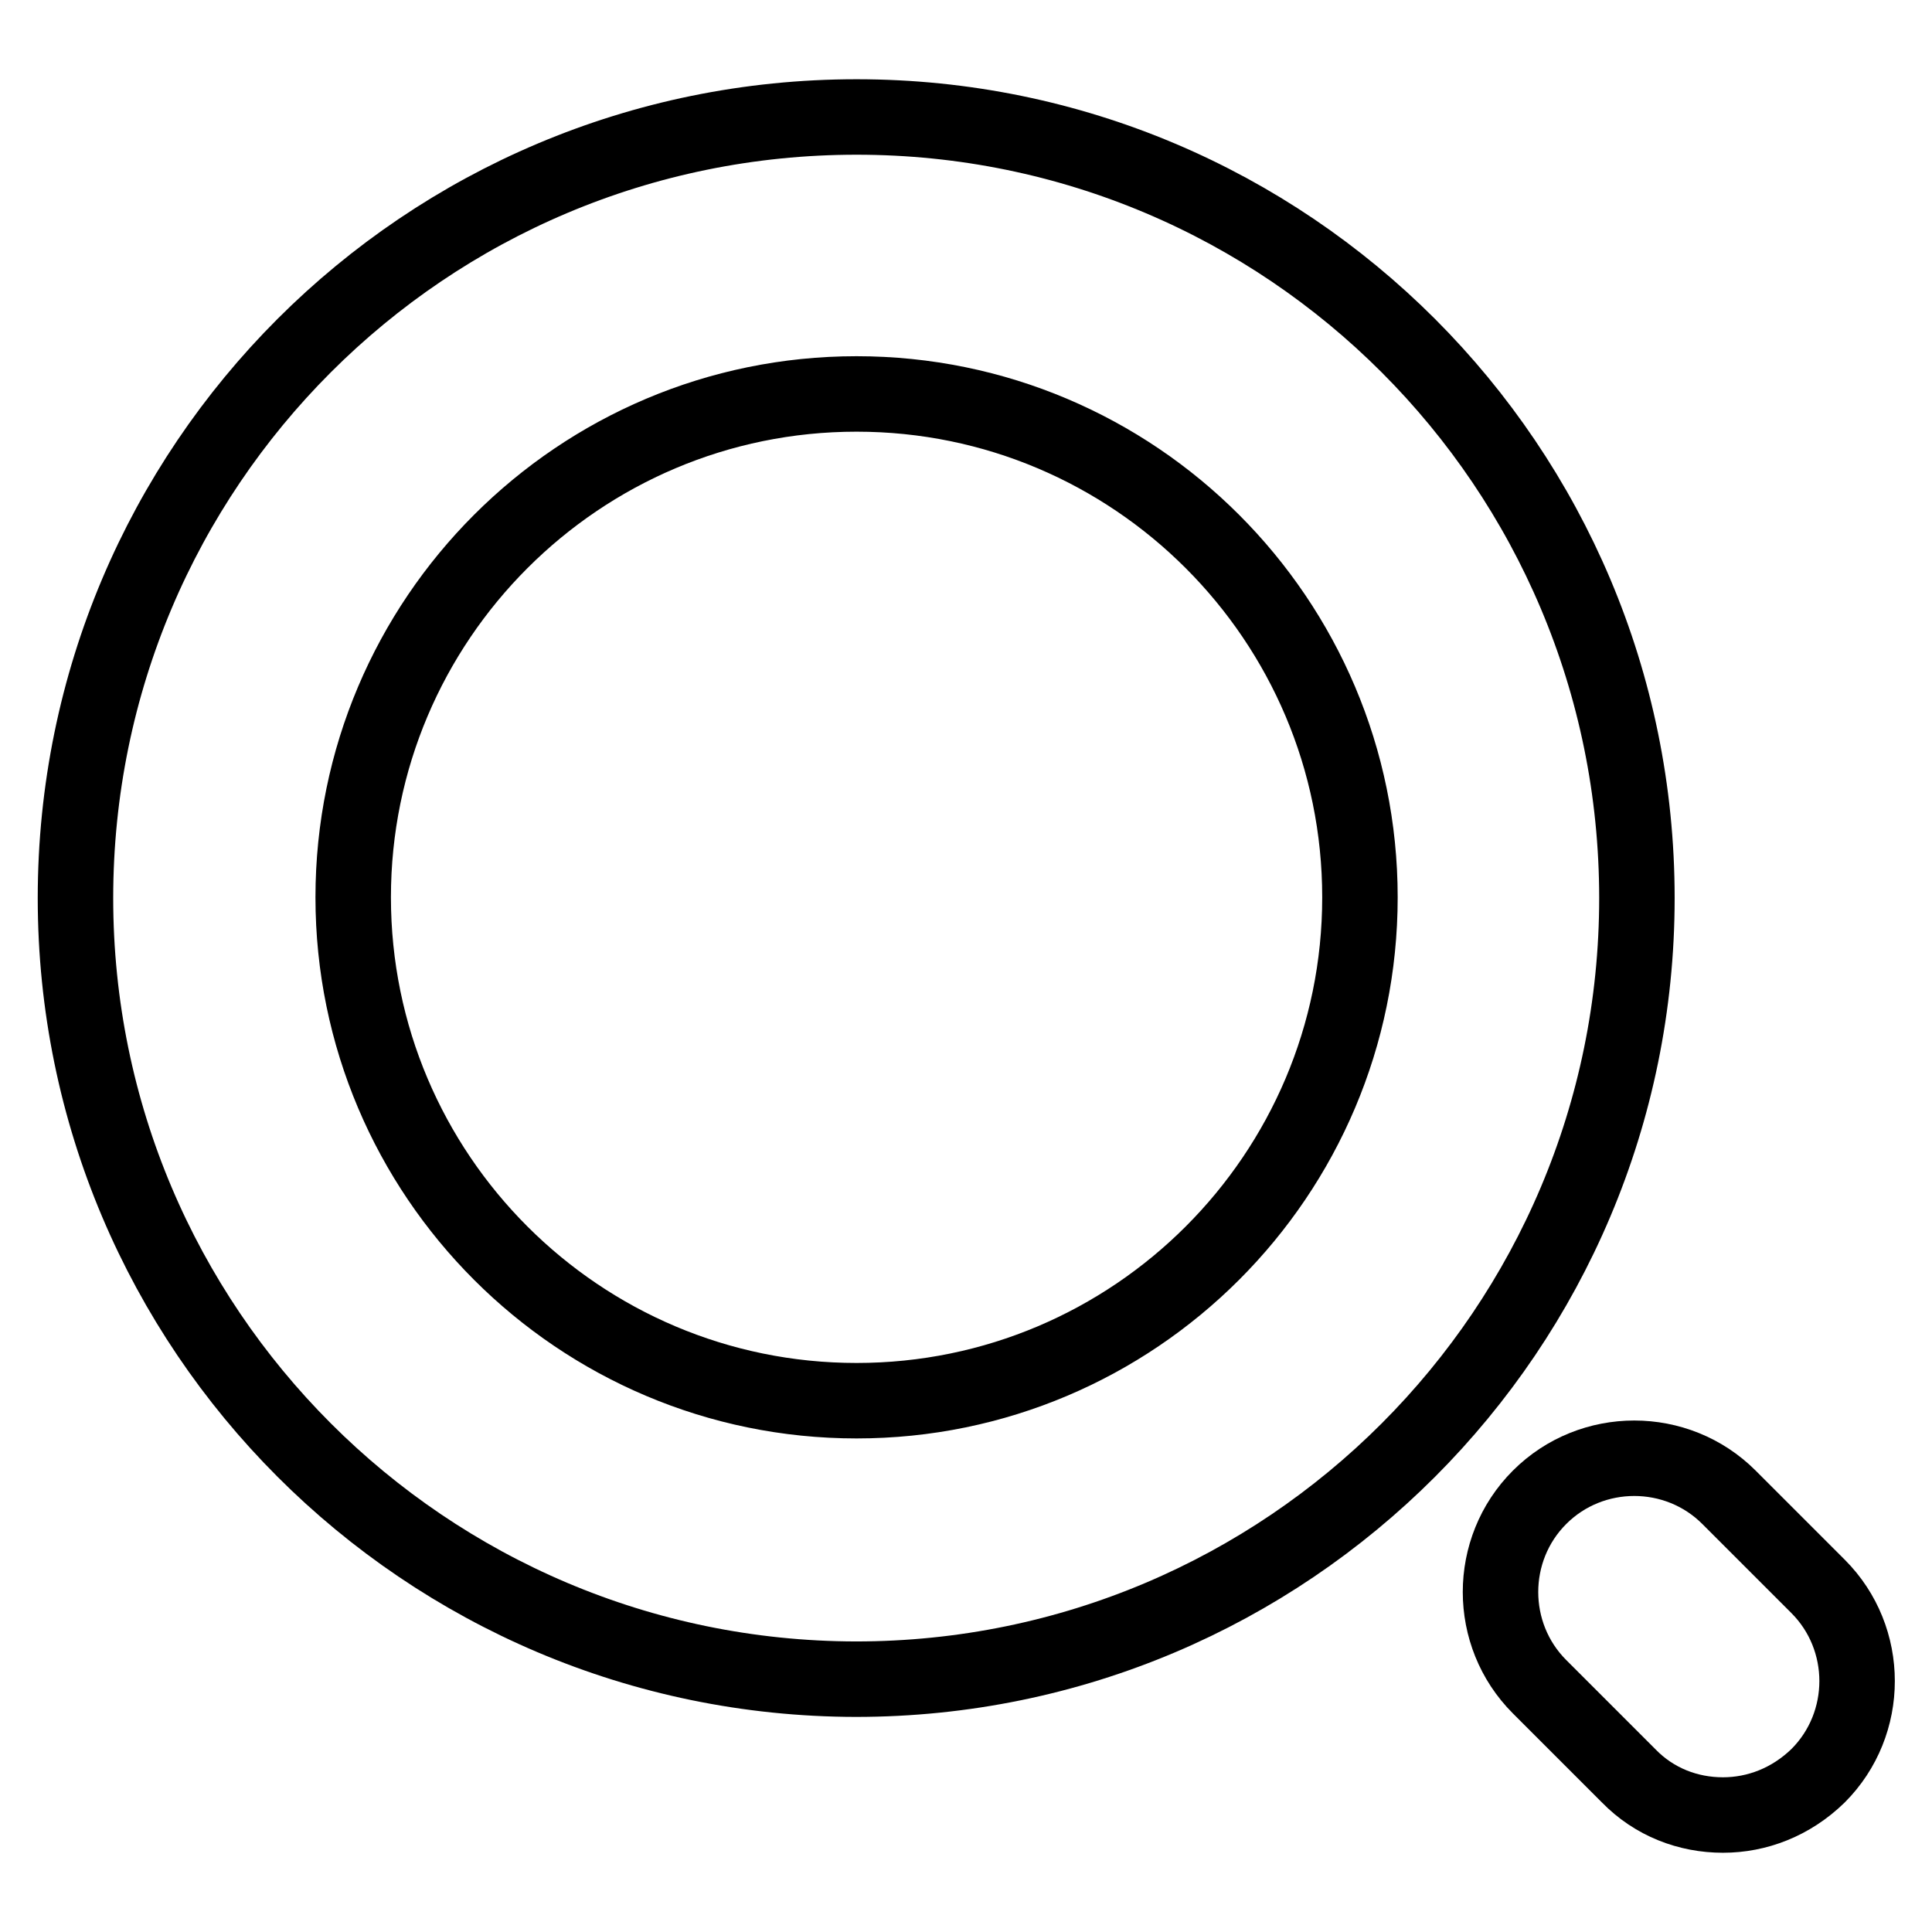 <?xml version="1.0" encoding="utf-8"?>
<!-- Svg Vector Icons : http://www.onlinewebfonts.com/icon -->
<!DOCTYPE svg PUBLIC "-//W3C//DTD SVG 1.1//EN" "http://www.w3.org/Graphics/SVG/1.1/DTD/svg11.dtd">
<svg version="1.1" xmlns="http://www.w3.org/2000/svg" xmlns:xlink="http://www.w3.org/1999/xlink" x="0px" y="0px" viewBox="0 0 256 256" enable-background="new 0 0 256 256" xml:space="preserve">
<g><g><path stroke-width="10" fill-opacity="0" stroke="#000000"  d="M216.9,119c0,57.1-46.3,103.5-103.5,103.5C56.3,222.4,10,176.1,10,119C10,61.8,56.3,15.5,113.5,15.5C170.6,15.5,216.9,61.8,216.9,119z M113.5,52.2c-36.8,0-66.7,29.9-66.7,66.7c0,36.8,29.9,66.7,66.7,66.7s66.7-29.9,66.7-66.7C180.2,82.1,150.3,52.2,113.5,52.2z"/><path stroke-width="10" fill-opacity="0" stroke="#000000"  d="M228.3,240.5c-4.6,0-9.1-1.7-12.5-5.2l-11.8-11.8c-6.9-6.9-6.9-18.2,0-25.1c6.9-6.9,18.2-6.9,25.1,0l11.8,11.8c6.9,6.9,6.9,18.2,0,25.1C237.3,238.8,232.8,240.5,228.3,240.5z"/></g></g>
</svg>